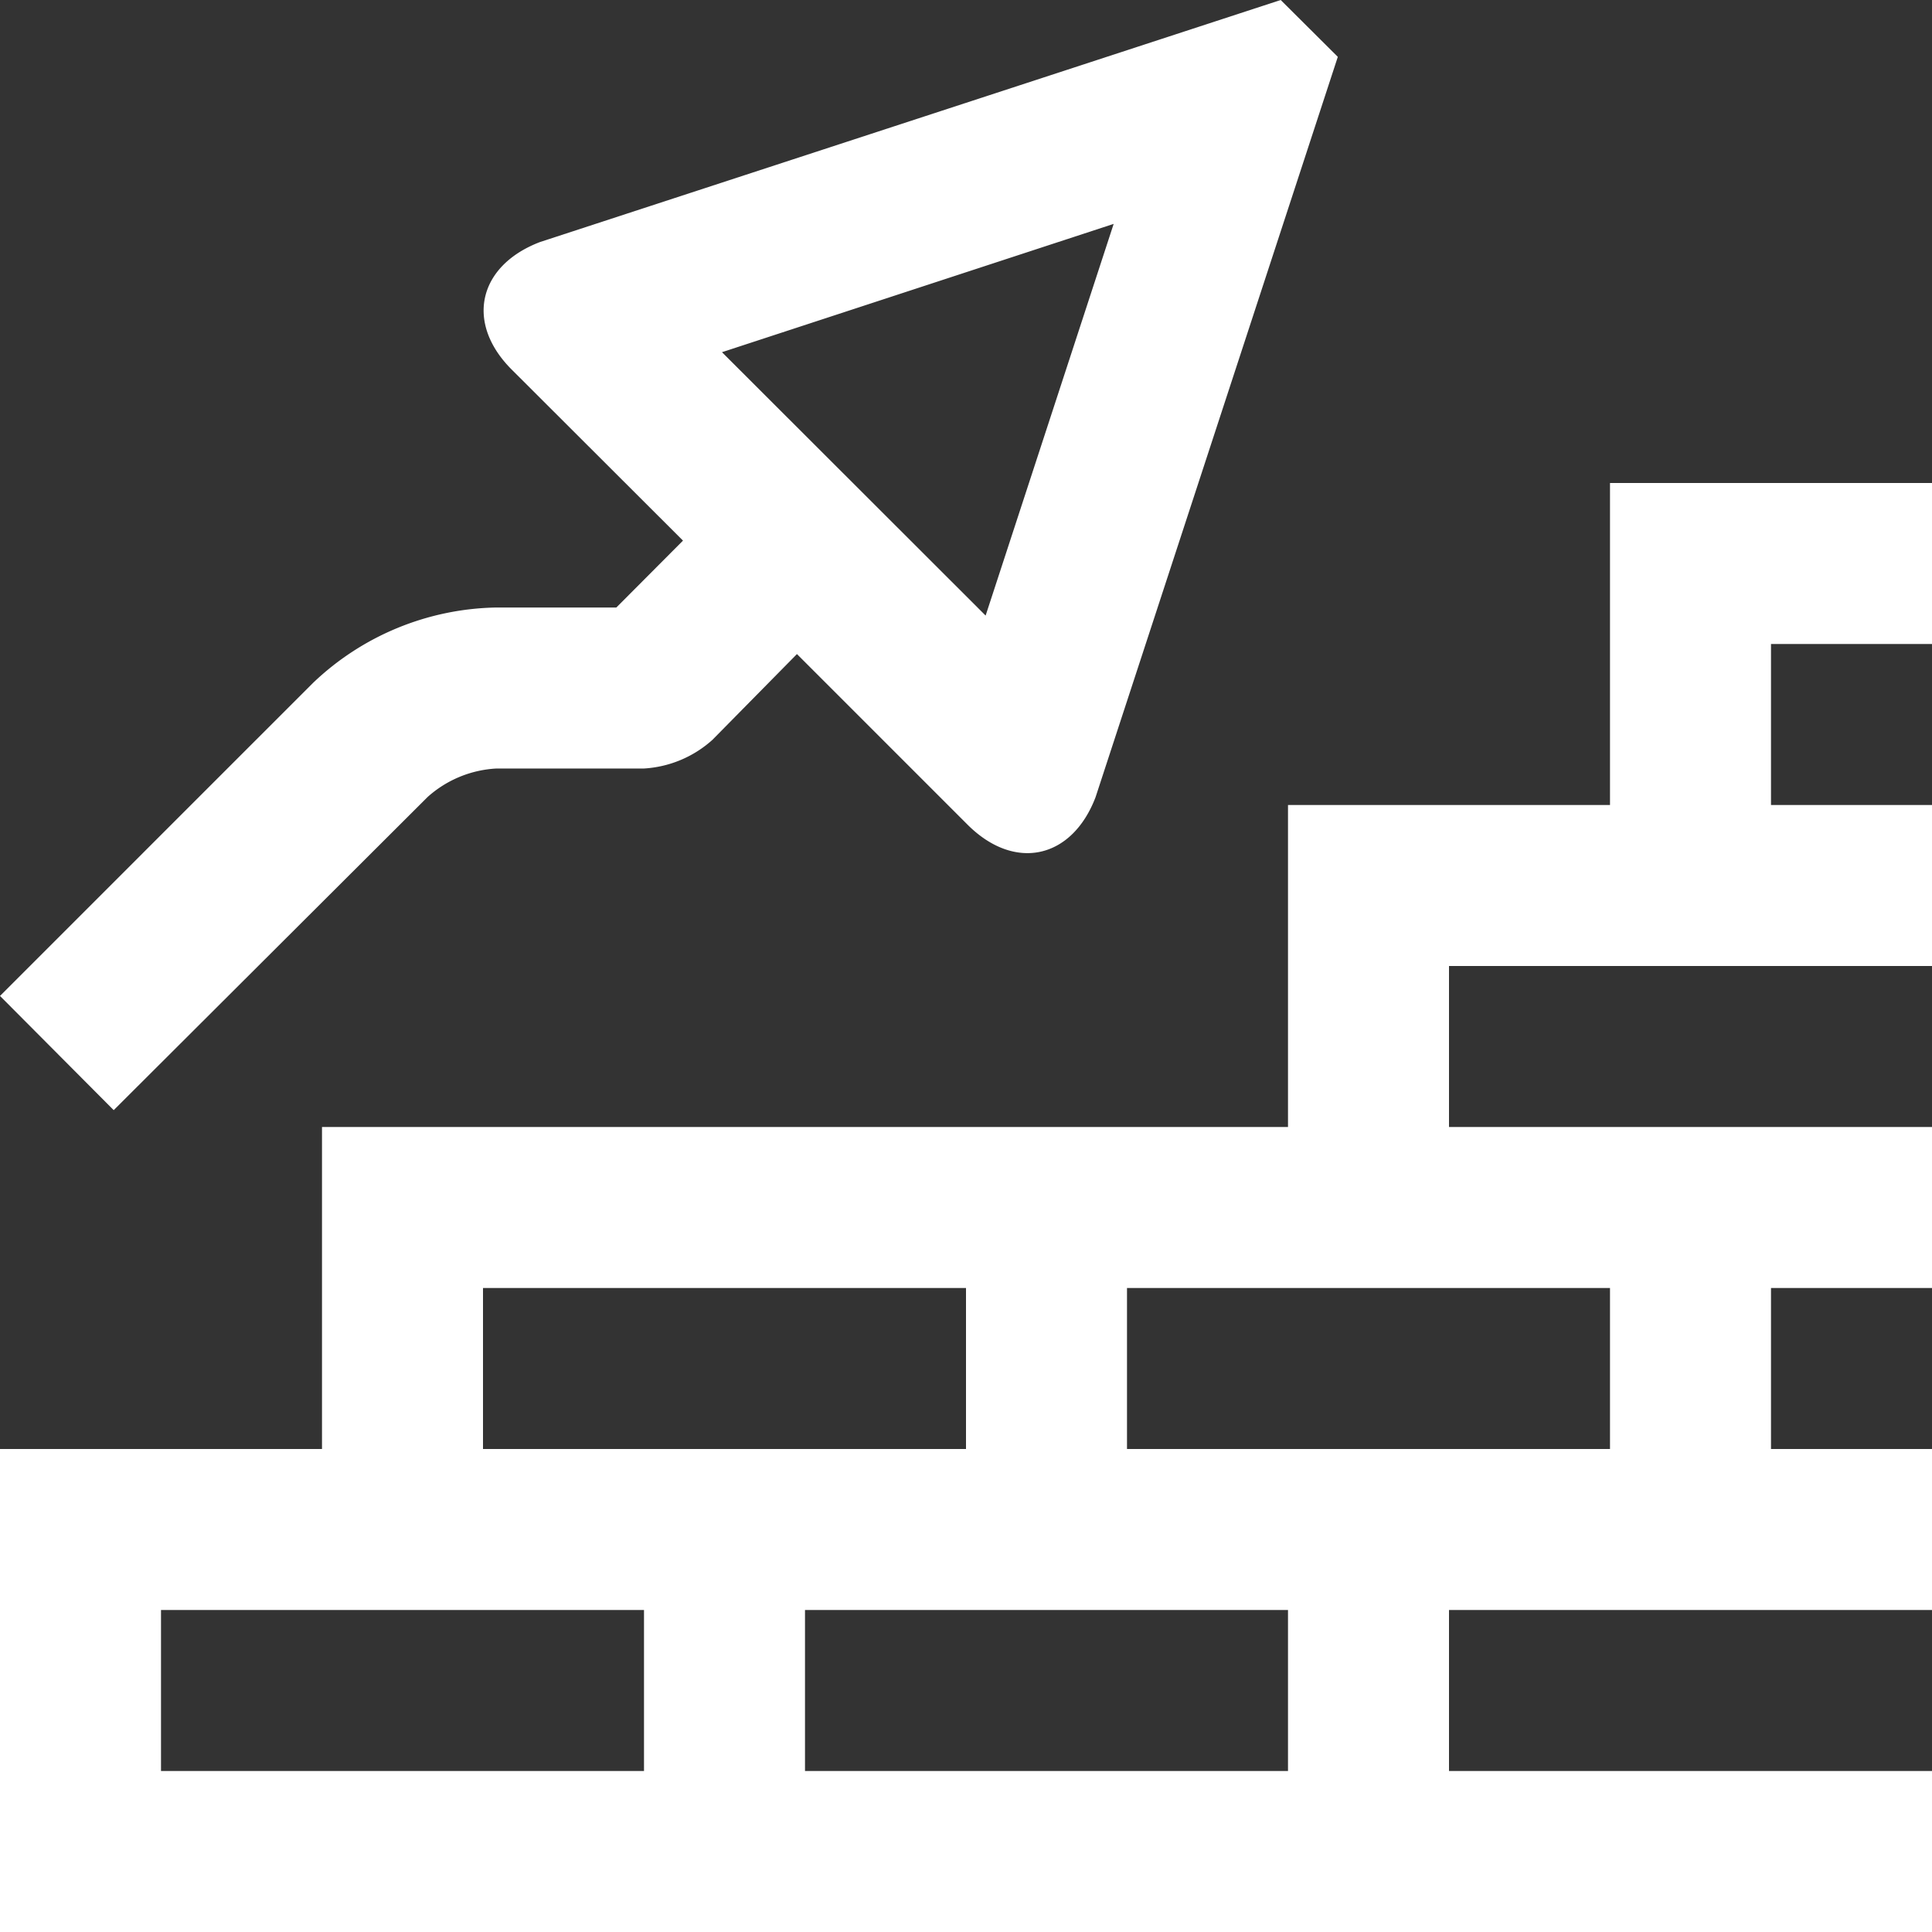 <?xml version="1.0" encoding="UTF-8"?> <svg xmlns="http://www.w3.org/2000/svg" viewBox="0 0 76.8 76.8"><rect x="0" y="0" width="76.8" height="76.8" fill="#333333" stroke="none"/><defs><style>.cls-1{fill:#fff;}</style></defs><title>Element 86</title><g id="Ebene_2" data-name="Ebene 2"><g id="Icons"><path class="cls-1" d="M17,31.68a4.45,4.45,0,0,1,2.73-1.13h5.86a4.46,4.46,0,0,0,2.73-1.14L31.68,26l6.78,6.78c1.87,1.87,4.15,1.37,5.09-1.09L53.18,2.26,50.91,0,21.47,9.62c-2.47.94-3,3.23-1.1,5.1l6.78,6.77L24.5,24.15H19.7a10.82,10.82,0,0,0-7.26,3L0,39.59l4.52,4.54ZM44.27,8.9,39.18,24.47,28.7,14Z"></path><path class="cls-1" d="M76.8,25.6V19.2H64V32H51.2V44.8H12.8V57.6H0V76.8H76.8V70.4H57.6V64H76.8V57.6H70.4V51.2h6.4V44.8H57.6V38.4H76.8V32H70.4V25.6ZM19.2,51.2H38.4v6.4H19.2Zm6.4,19.2H6.4V64H25.6Zm25.6,0H32V64H51.2ZM64,51.2v6.4H44.8V51.2Z"></path></g></g></svg> 